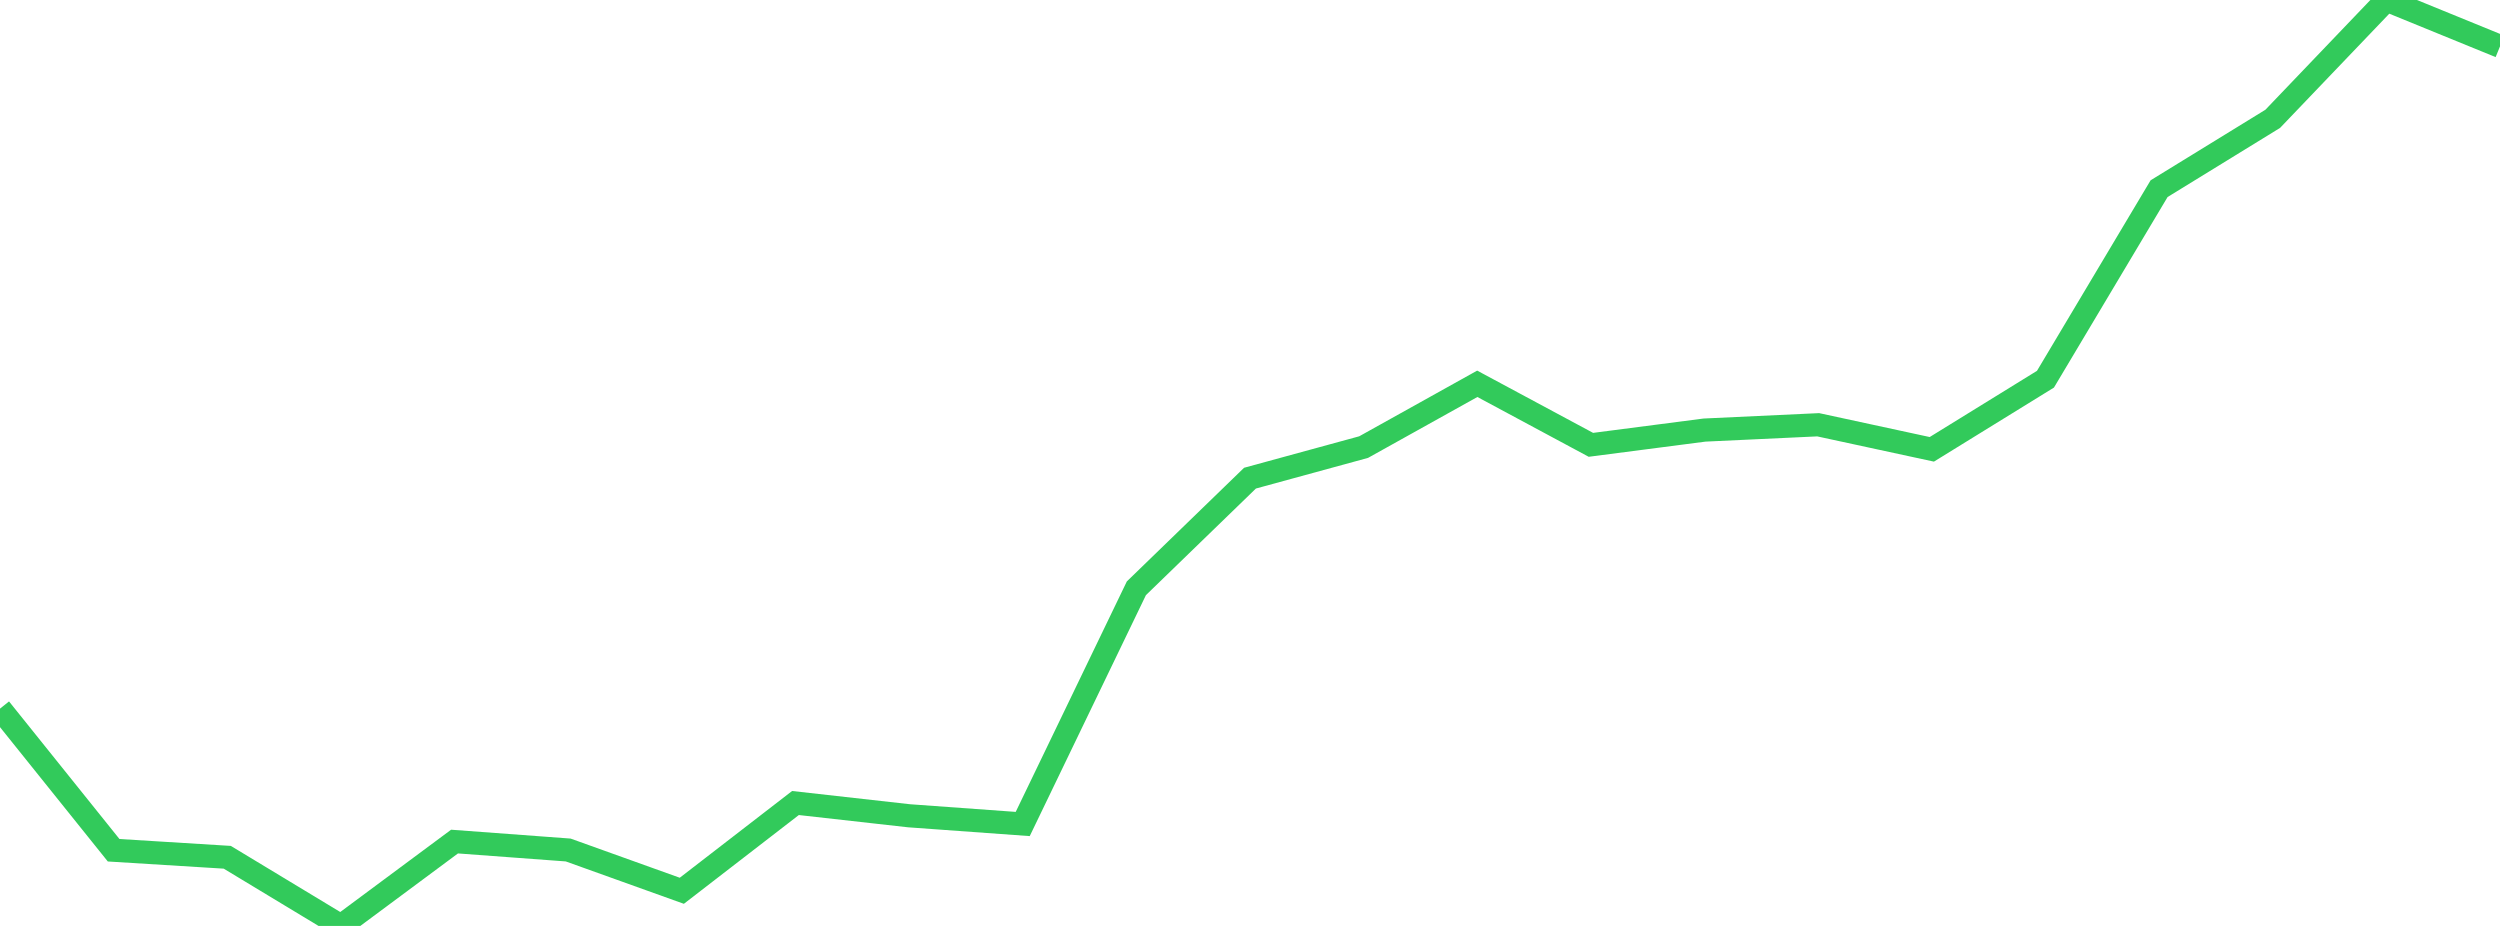 <?xml version="1.0" standalone="no"?>
<!DOCTYPE svg PUBLIC "-//W3C//DTD SVG 1.1//EN" "http://www.w3.org/Graphics/SVG/1.1/DTD/svg11.dtd">

<svg width="135" height="50" viewBox="0 0 135 50" preserveAspectRatio="none" 
  xmlns="http://www.w3.org/2000/svg"
  xmlns:xlink="http://www.w3.org/1999/xlink">


<polyline points="0.0, 38.267 6.136, 45.913 12.273, 46.293 18.409, 50.0 24.545, 45.445 30.682, 45.9 36.818, 48.102 42.955, 43.363 49.091, 44.052 55.227, 44.496 61.364, 31.768 67.5, 25.82 73.636, 24.143 79.773, 20.725 85.909, 24.021 92.045, 23.224 98.182, 22.937 104.318, 24.264 110.455, 20.477 116.591, 10.188 122.727, 6.417 128.864, 0.0 135.0, 2.505" fill="none" stroke="#32ca5b" stroke-width="1.25"/>

</svg>